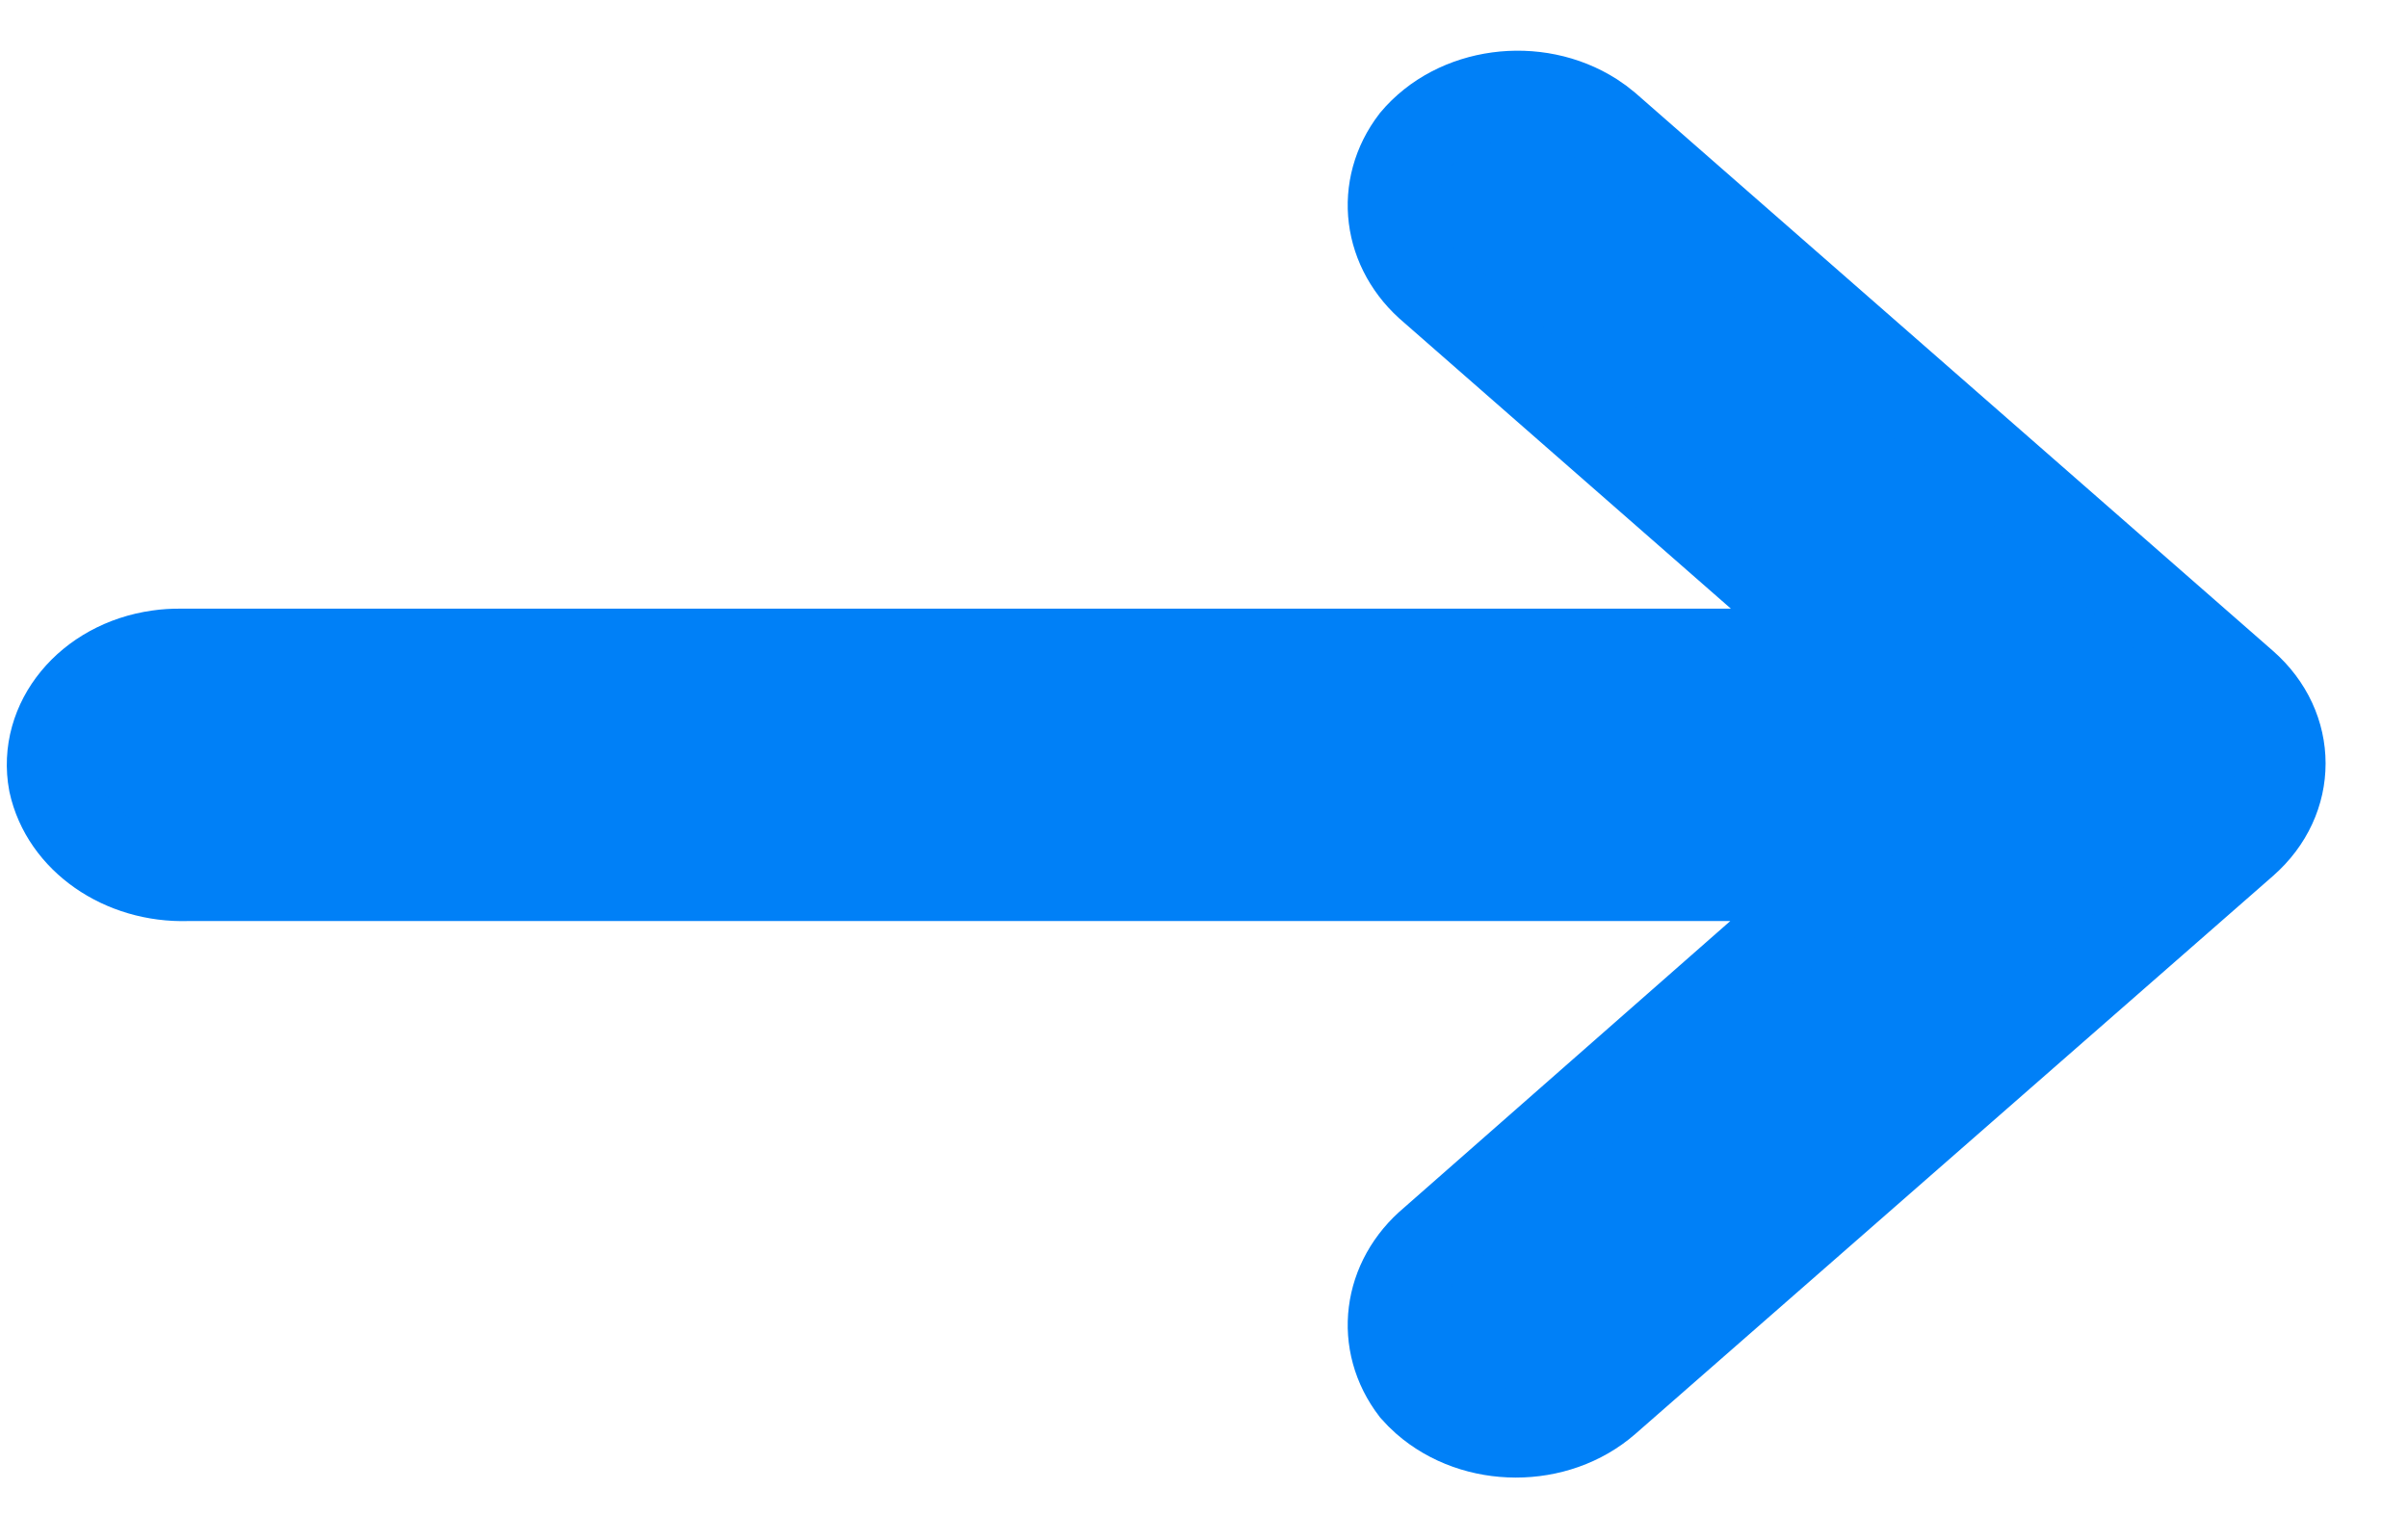 <svg width="27" height="17" viewBox="0 0 27 17" fill="none" xmlns="http://www.w3.org/2000/svg">
<path d="M1.777 7.341C1.859 7.329 1.942 7.324 2.025 7.325L21.139 7.325L20.831 7.2C20.531 7.075 20.257 6.906 20.023 6.699L16.07 3.239C15.549 2.804 15.461 2.104 15.862 1.581C16.329 1.023 17.224 0.902 17.861 1.31C17.912 1.343 17.961 1.379 18.007 1.418L25.157 7.675C25.715 8.164 25.716 8.956 25.158 9.445L25.157 9.446L18.007 15.703C17.448 16.191 16.543 16.19 15.985 15.701C15.941 15.662 15.9 15.621 15.862 15.578C15.461 15.055 15.549 14.355 16.07 13.92L20.016 10.453C20.226 10.27 20.467 10.115 20.731 9.996L21.16 9.828L2.103 9.828C1.373 9.851 0.732 9.405 0.595 8.776C0.468 8.094 0.998 7.451 1.777 7.341Z" fill="#0080F7" stroke="#0080F7"/>
</svg>
